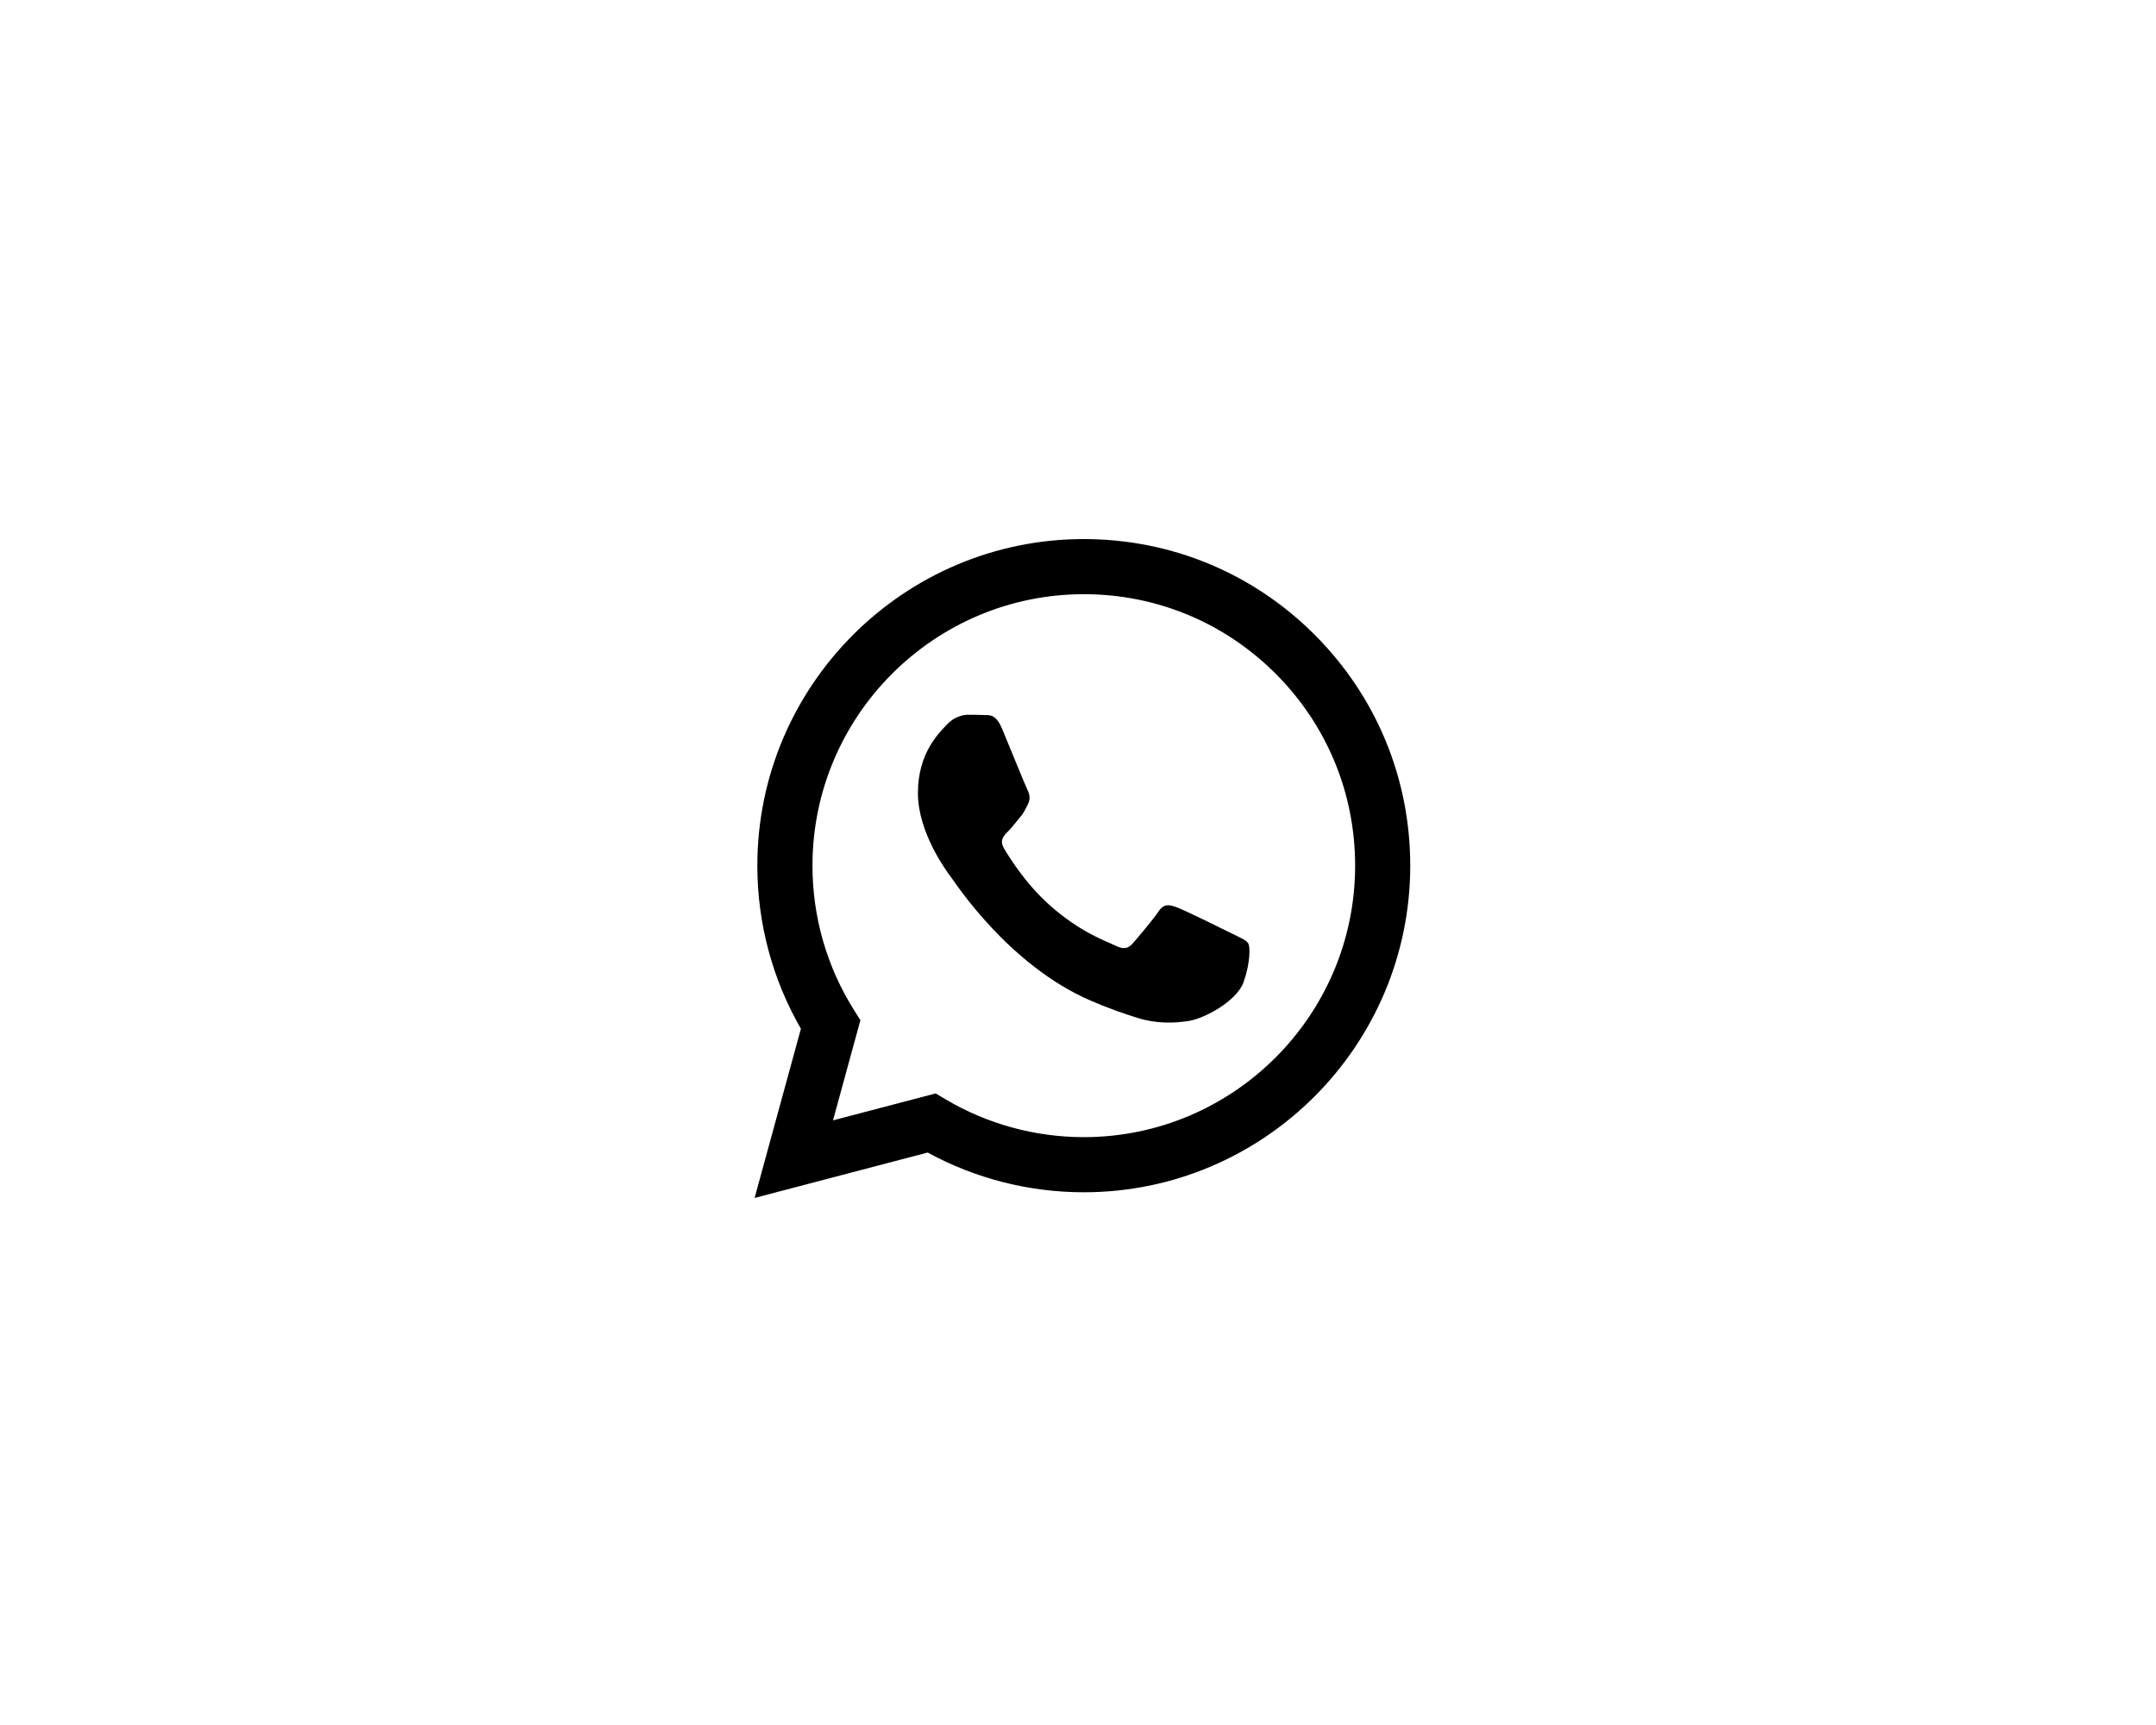 <?xml version="1.0" encoding="UTF-8"?> <svg xmlns="http://www.w3.org/2000/svg" width="100" height="80" viewBox="0 0 100 80" fill="none"> <rect width="100" height="80" fill="white"></rect> <g clip-path="url(#clip0_171_54)"> <path d="M60.98 29.441C58.121 26.578 54.319 25.002 50.269 25C41.923 25 35.13 31.792 35.127 40.141C35.126 42.809 35.824 45.414 37.148 47.71L35 55.557L43.027 53.451C45.238 54.658 47.729 55.293 50.262 55.294H50.268C58.614 55.294 65.406 48.501 65.41 40.153C65.413 36.107 63.839 32.303 60.98 29.441ZM50.269 52.737H50.264C48.006 52.736 45.791 52.129 43.859 50.983L43.399 50.71L38.636 51.959L39.907 47.315L39.608 46.839C38.348 44.835 37.683 42.519 37.684 40.141C37.686 33.202 43.333 27.557 50.274 27.557C53.635 27.558 56.795 28.869 59.171 31.248C61.547 33.627 62.855 36.788 62.854 40.151C62.852 47.091 57.206 52.737 50.269 52.737Z" fill="black"></path> <path d="M57.173 43.311C56.794 43.121 54.934 42.206 54.587 42.08C54.241 41.954 53.988 41.891 53.736 42.27C53.484 42.648 52.759 43.5 52.538 43.753C52.317 44.006 52.096 44.037 51.719 43.847C51.34 43.658 50.121 43.259 48.676 41.969C47.551 40.966 46.792 39.727 46.571 39.349C46.35 38.97 46.547 38.765 46.737 38.577C46.907 38.407 47.115 38.135 47.304 37.914C47.493 37.693 47.556 37.535 47.683 37.283C47.809 37.03 47.746 36.809 47.651 36.62C47.557 36.431 46.8 34.568 46.485 33.811C46.178 33.073 45.866 33.173 45.633 33.162C45.413 33.151 45.16 33.148 44.908 33.148C44.656 33.148 44.246 33.243 43.899 33.622C43.553 34.001 42.575 34.916 42.575 36.778C42.575 38.64 43.931 40.44 44.12 40.692C44.309 40.944 46.788 44.766 50.583 46.404C51.486 46.794 52.191 47.027 52.74 47.201C53.647 47.489 54.471 47.449 55.123 47.351C55.85 47.243 57.362 46.436 57.677 45.553C57.992 44.669 57.992 43.911 57.898 43.754C57.803 43.595 57.551 43.5 57.173 43.311Z" fill="black"></path> </g> <defs> <clipPath id="clip0_171_54"> <rect width="30.41" height="30.557" fill="white" transform="translate(35 25)"></rect> </clipPath> </defs> </svg> 